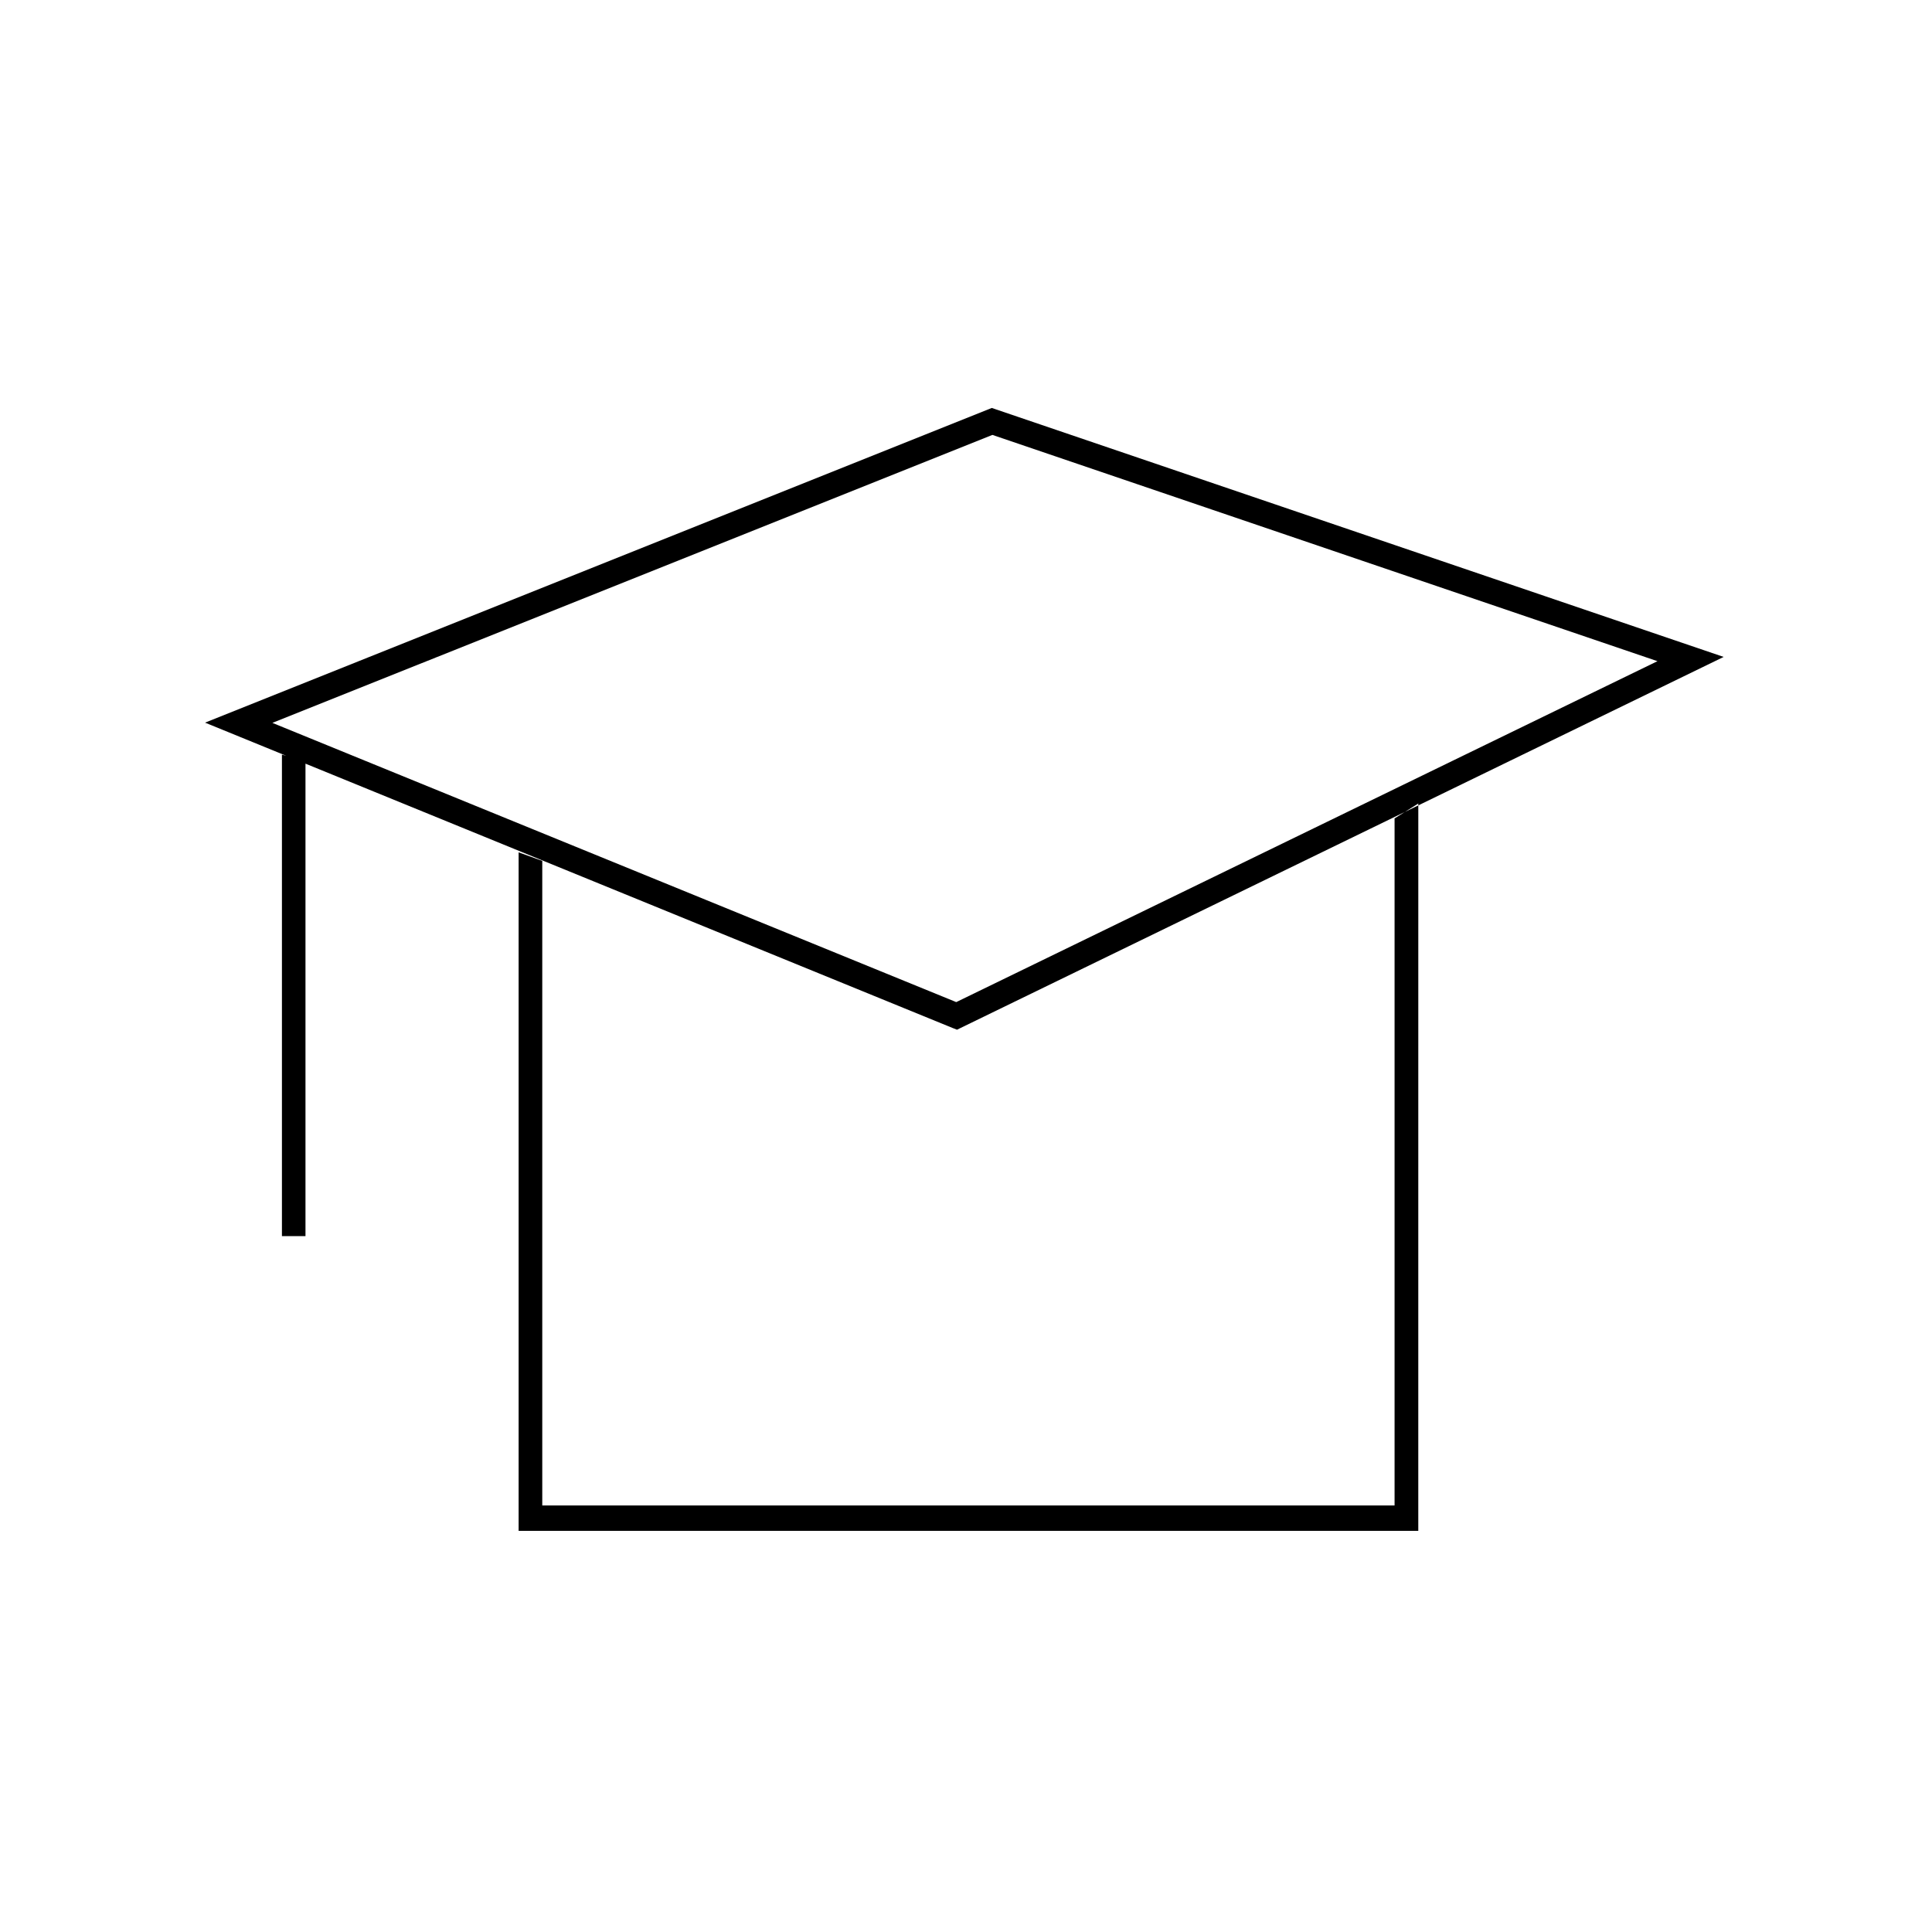 <?xml version="1.0" encoding="UTF-8"?>
<!-- Uploaded to: SVG Repo, www.svgrepo.com, Generator: SVG Repo Mixer Tools -->
<svg fill="#000000" width="800px" height="800px" version="1.1" viewBox="144 144 512 512" xmlns="http://www.w3.org/2000/svg">
 <path d="m519.86 549.7h-238.42v-179.82l6.266 2.262v170.82h225.87v-182.08l6.289-3.945zm80.926-231.61-193.95-65.977-208.5 83.391 198.04 80.891 1.238 0.488zm-193.79-58.836 176.25 59.965-185.83 90.348-181.23-73.996zm-182.04 86.422-6.242-1.691v127.6h6.242z"/>
</svg>